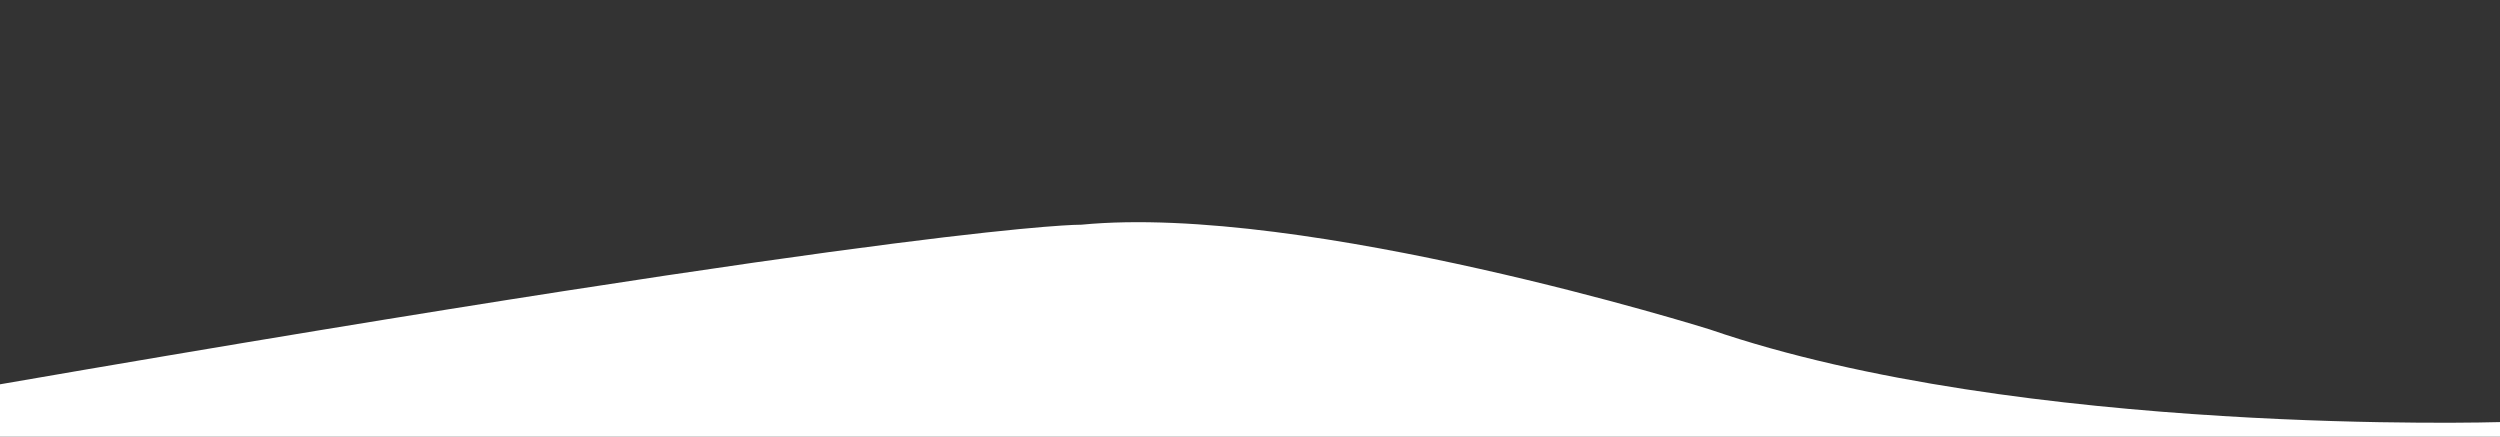 <?xml version="1.0" encoding="UTF-8"?>
<svg id="Layer_1" data-name="Layer 1" xmlns="http://www.w3.org/2000/svg" viewBox="0 0 910 158.96">
  <rect x="0" y="0" width="910" height="158.96" fill="#333333" stroke="none"/>
  <defs>
    <style>
      .cls-1 {
        fill: #fff;
        stroke-width: 0px;
      }
    </style>
  </defs>
  <path class="cls-1" d="m910,158.96v-5.32s-174.17,5.32-287.68-33.74c0,0-146.82-46.02-228.71-38.11,0,0-52.8-.83-393.62,58.1v19.07h910Z"/>
</svg>